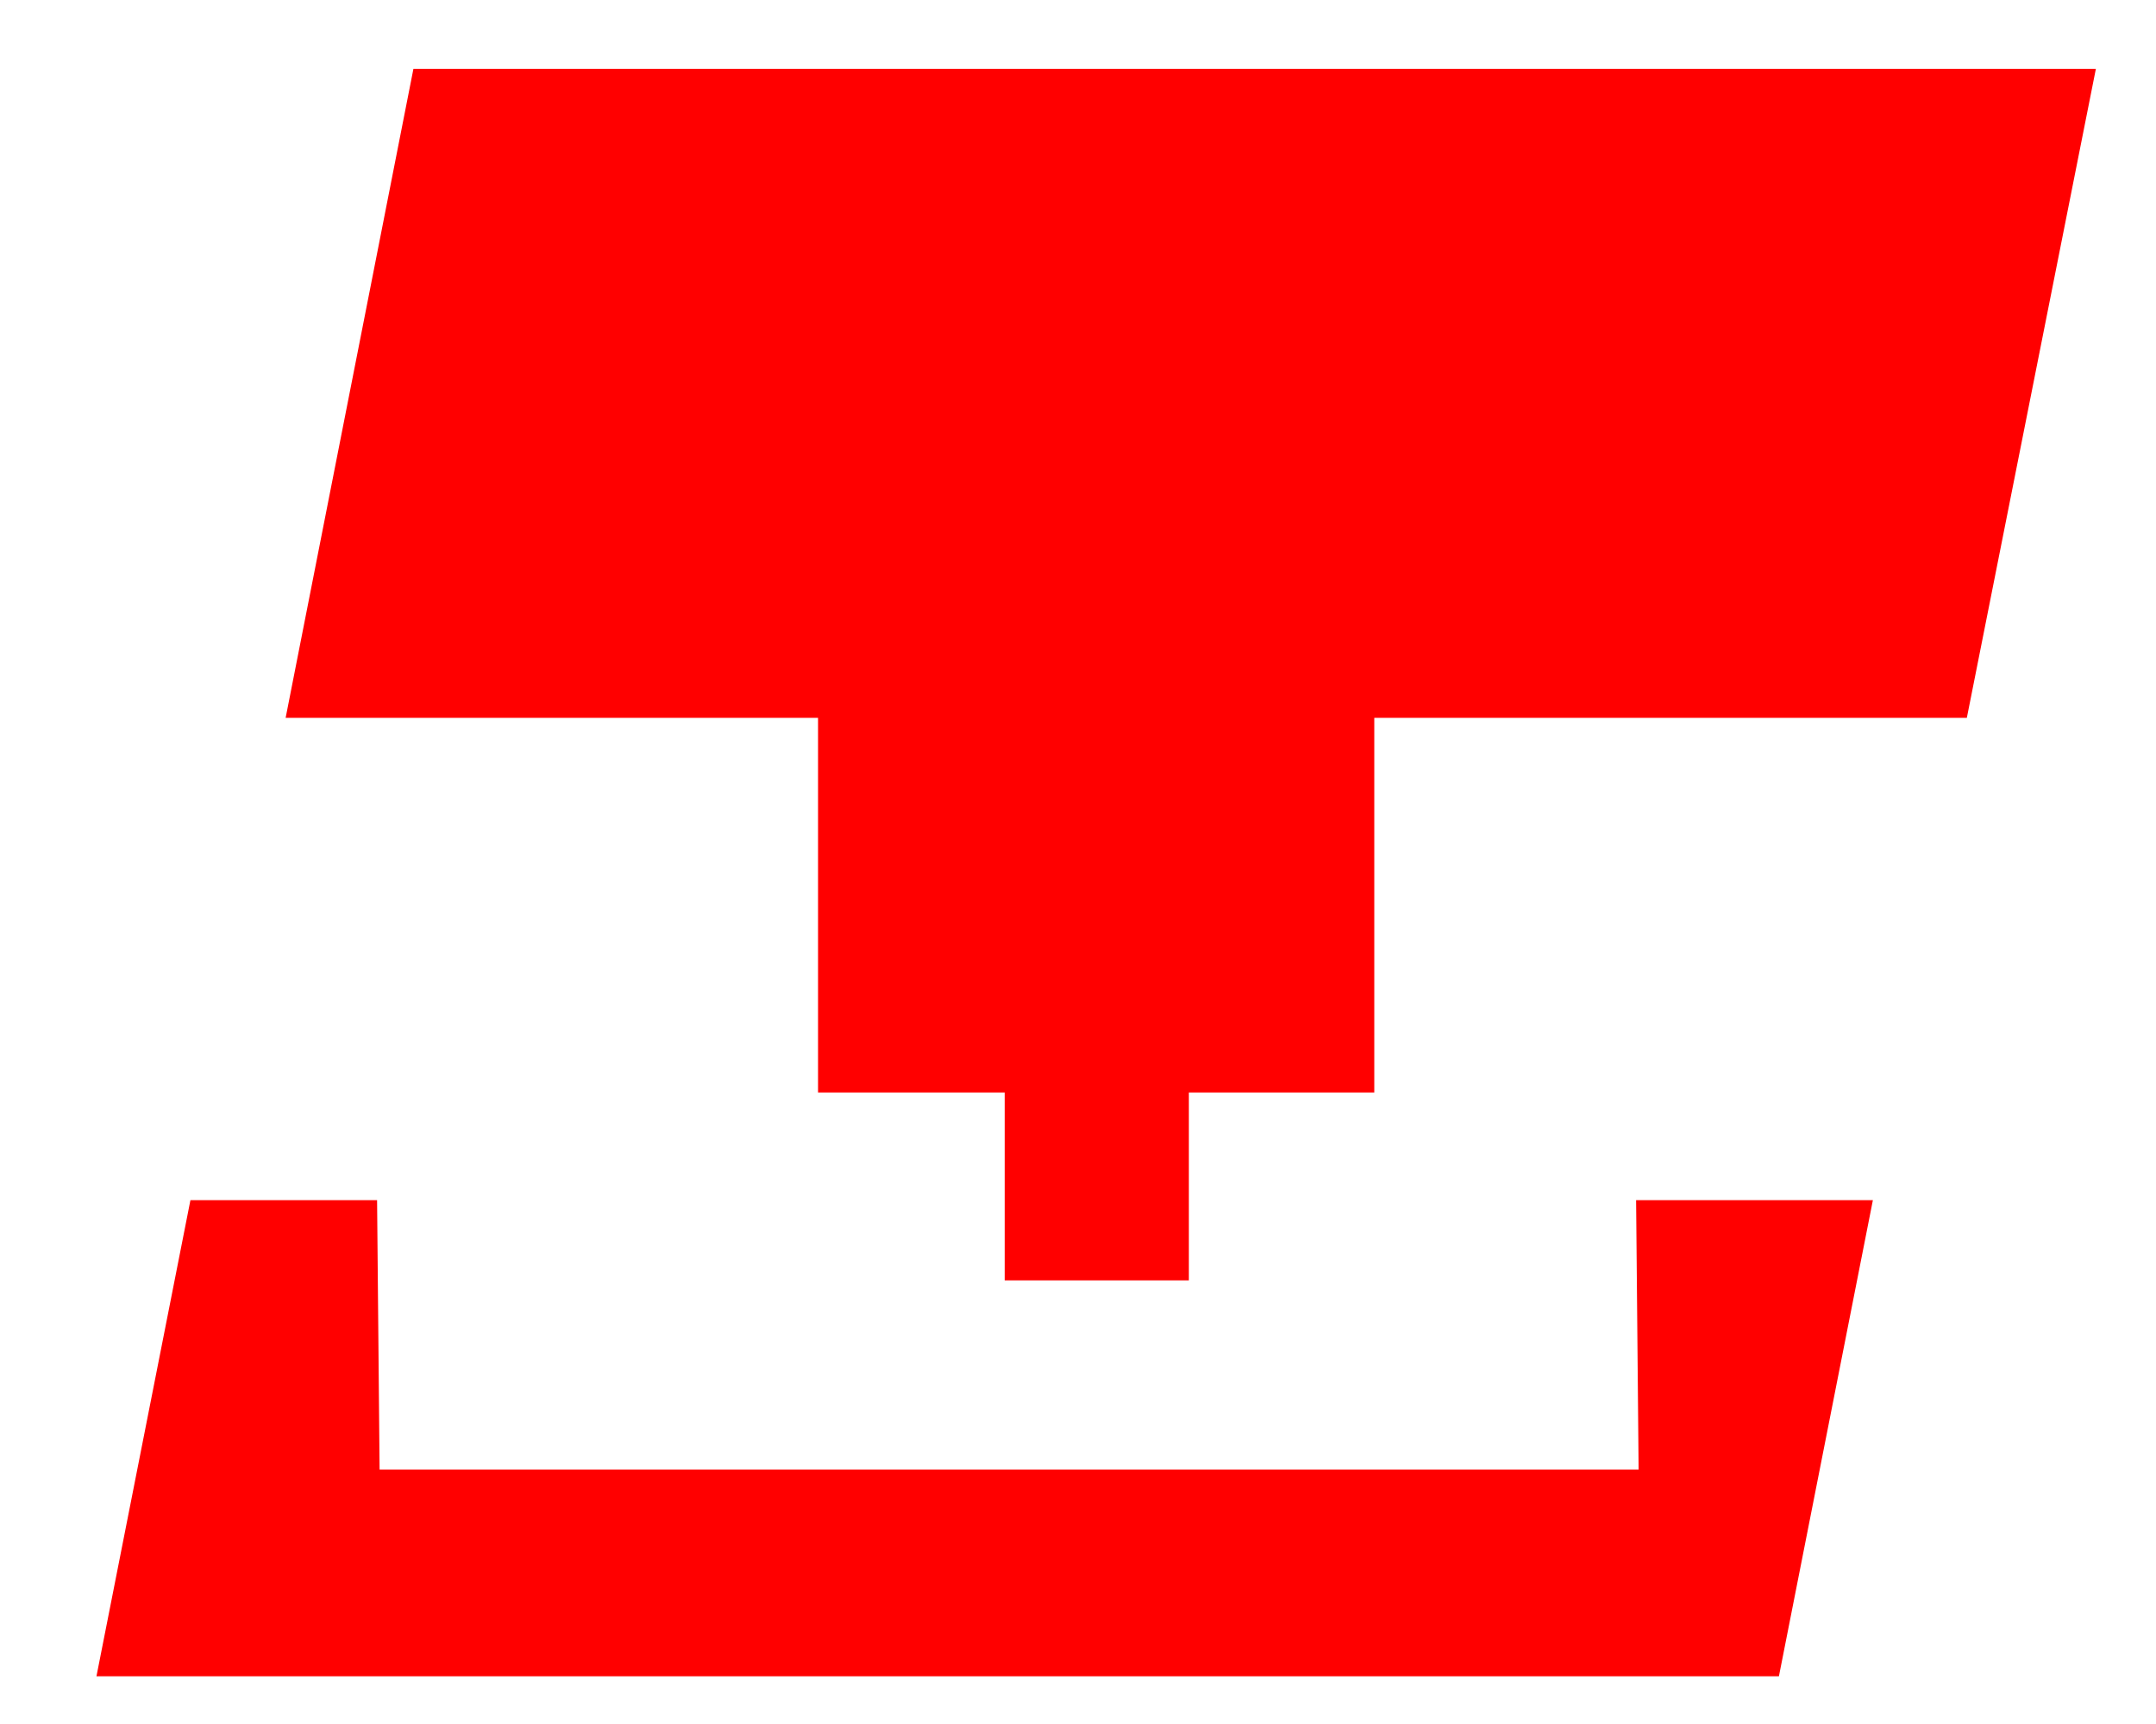 <?xml version="1.0" encoding="utf-8"?>
<!-- Generator: Adobe Illustrator 24.3.0, SVG Export Plug-In . SVG Version: 6.00 Build 0)  -->
<svg version="1.1" id="Vrstva_1" xmlns="http://www.w3.org/2000/svg" xmlns:xlink="http://www.w3.org/1999/xlink" x="0px" y="0px"
	 viewBox="0 0 172.1 137.6" style="enable-background:new 0 0 172.1 137.6;" xml:space="preserve">
<style type="text/css">
	.st0{fill-rule:evenodd;clip-rule:evenodd;}
	.st1{fill-rule:evenodd;clip-rule:evenodd;fill:#F80000;}
	.st2{fill:#F80000;}
	.st3{fill:#ED1C24;}
	.st4{fill:#010101;}
	.st5{fill:#FFFFFF;}
	.st6{fill:none;stroke:#2C2A29;stroke-width:1.44;stroke-miterlimit:22.926;}
	.st7{fill-rule:evenodd;clip-rule:evenodd;fill:#2C2A29;}
	.st8{fill-rule:evenodd;clip-rule:evenodd;fill:#FFFFFF;}
	.st9{fill-rule:evenodd;clip-rule:evenodd;fill:#FAD201;}
	.st10{fill:none;stroke:#F80000;stroke-width:0.25;stroke-miterlimit:10;stroke-dasharray:1.2;}
	.st11{fill:none;stroke:#F80000;stroke-width:0.25;stroke-miterlimit:10;}
	.st12{opacity:0.1;}
	.st13{opacity:0.25;}
	.st14{opacity:0.46;}
	.st15{opacity:0.7;}
	.st16{fill:#221F20;}
	.st17{fill:#1CA804;}
	.st18{opacity:0.2;fill:#FAD201;}
	.st19{opacity:8.000000e-02;fill:#FAD201;}
	.st20{fill:#FAD201;}
	.st21{fill-rule:evenodd;clip-rule:evenodd;fill:#FF0000;}
	.st22{fill-rule:evenodd;clip-rule:evenodd;fill:#B2B2B2;}
	.st23{fill:none;stroke:#000000;stroke-width:0.375;stroke-miterlimit:10;}
	.st24{fill-rule:evenodd;clip-rule:evenodd;fill:#EBEDED;}
	
		.st25{fill-rule:evenodd;clip-rule:evenodd;fill:none;stroke:#F80000;stroke-width:0.25;stroke-miterlimit:10;stroke-dasharray:1.2;}
	.st26{fill:#FE0003;}
	.st27{fill-rule:evenodd;clip-rule:evenodd;fill:#006FB5;}
	.st28{fill:none;stroke:#D0D2D3;stroke-width:0.216;stroke-miterlimit:22.926;}
	.st29{fill-rule:evenodd;clip-rule:evenodd;fill:#D82D89;}
	.st30{fill-rule:evenodd;clip-rule:evenodd;fill:#00A259;}
	.st31{fill-rule:evenodd;clip-rule:evenodd;fill:#D93832;}
	.st32{fill:none;stroke:#D0D2D3;stroke-width:0.567;stroke-miterlimit:22.926;}
	.st33{fill:#FF0000;}
	
		.st34{fill-rule:evenodd;clip-rule:evenodd;fill:none;stroke:#000000;stroke-width:0.25;stroke-miterlimit:10;stroke-dasharray:1.2;}
	.st35{fill-rule:evenodd;clip-rule:evenodd;fill:none;stroke:#F80000;stroke-width:0.7;stroke-miterlimit:10;}
	.st36{fill-rule:evenodd;clip-rule:evenodd;fill:none;stroke:#FFFFFF;stroke-width:0.7;stroke-miterlimit:10;}
	.st37{fill:none;stroke:#FFFFFF;stroke-width:0.7;stroke-miterlimit:10;}
	.st38{fill:none;stroke:#000000;stroke-width:0.25;stroke-miterlimit:10;stroke-dasharray:1.2;}
</style>
<path class="st33" d="M80.2,102.2v-15H65.3V57.3H22.8L33,5.5h134.3L157,57.3h-47.3v29.9H94.9v15H80.2z M7.7,133.8l7.5-38h14.9
	l0.2,21.5h100.5l-0.2-21.5h18.9l-7.5,38H7.7z"/>
</svg>

